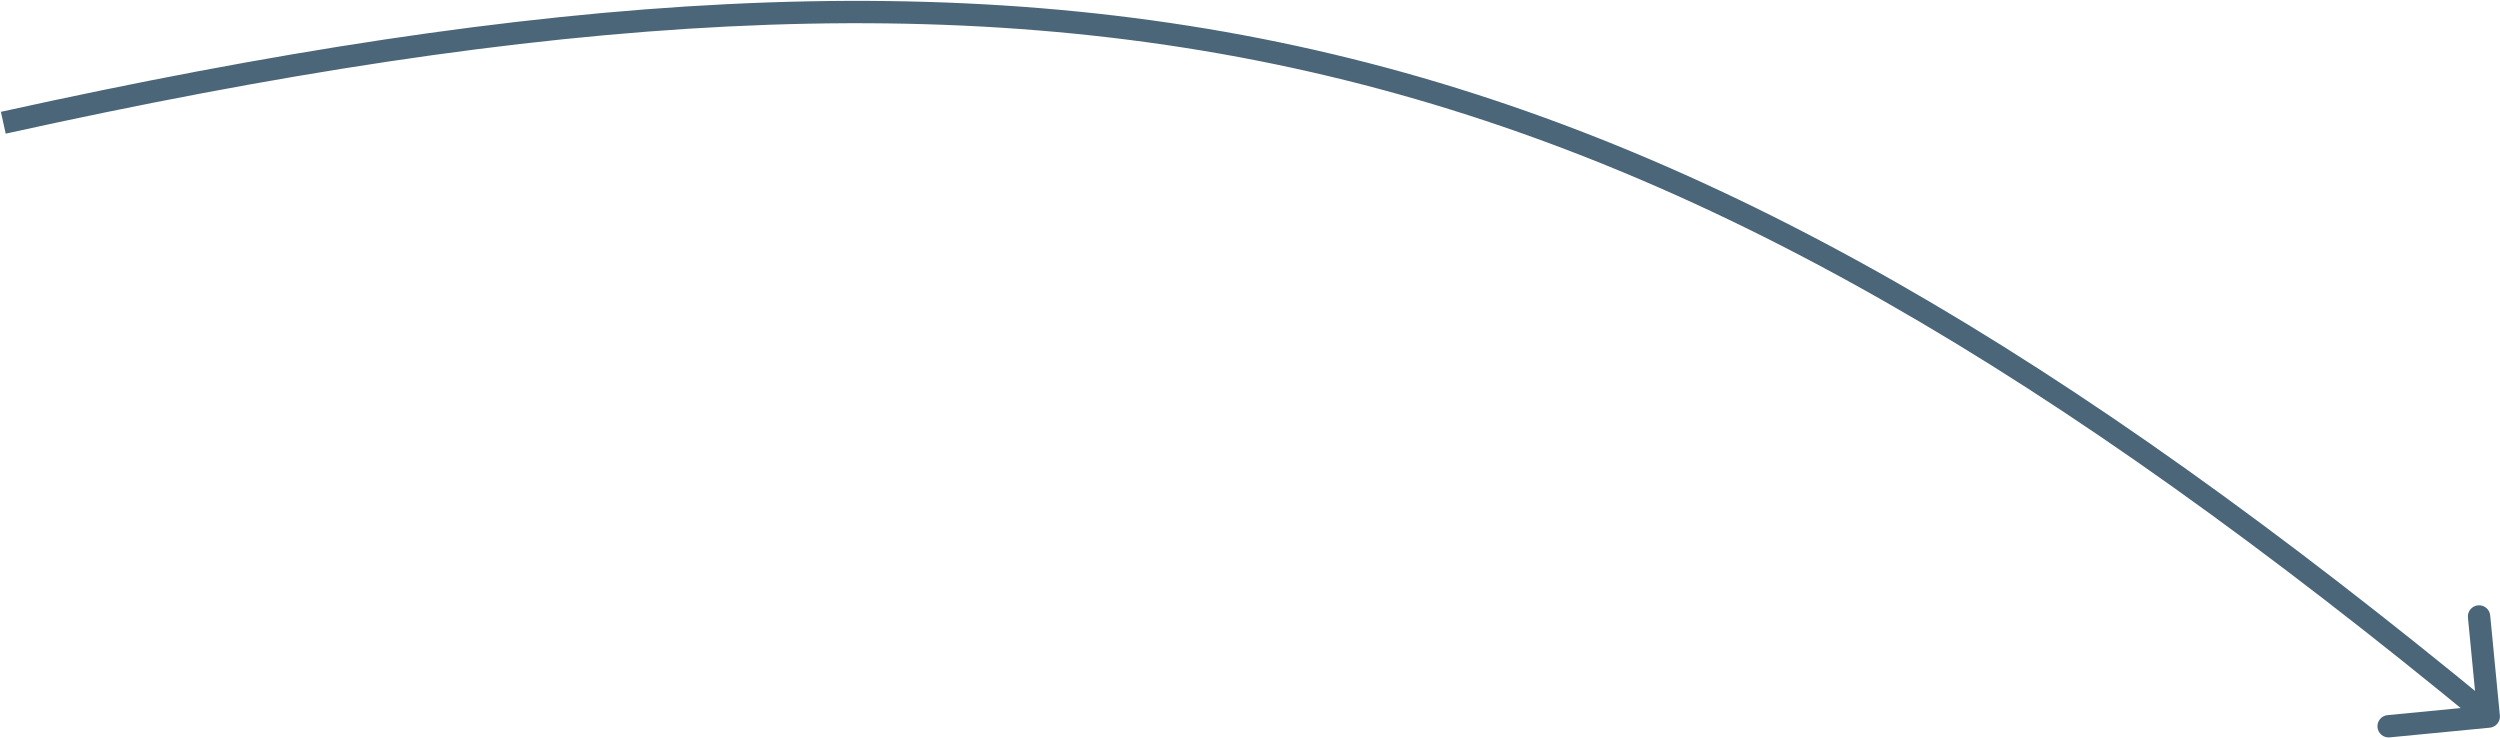 <?xml version="1.0" encoding="UTF-8"?> <svg xmlns="http://www.w3.org/2000/svg" width="2125" height="627" viewBox="0 0 2125 627" fill="none"> <path d="M2116.34 618.54C2121.57 618.035 2125.39 613.392 2124.88 608.17L2116.66 523.067C2116.15 517.845 2111.51 514.021 2106.28 514.526C2101.06 515.031 2097.24 519.673 2097.74 524.896L2105.06 600.543L2029.41 607.858C2024.19 608.363 2020.36 613.006 2020.87 618.228C2021.37 623.451 2026.02 627.275 2031.24 626.77L2116.34 618.54ZM4.849 113.606C464.452 12.109 808.724 -11.492 1128.68 64.566C1448.63 140.621 1745.37 316.594 2109.39 616.417L2121.47 601.752C1756.49 301.136 1457.1 123.106 1133.08 46.081C809.059 -30.942 461.515 -6.7 0.752 95.053L4.849 113.606Z" fill="#4B6679"></path> </svg> 